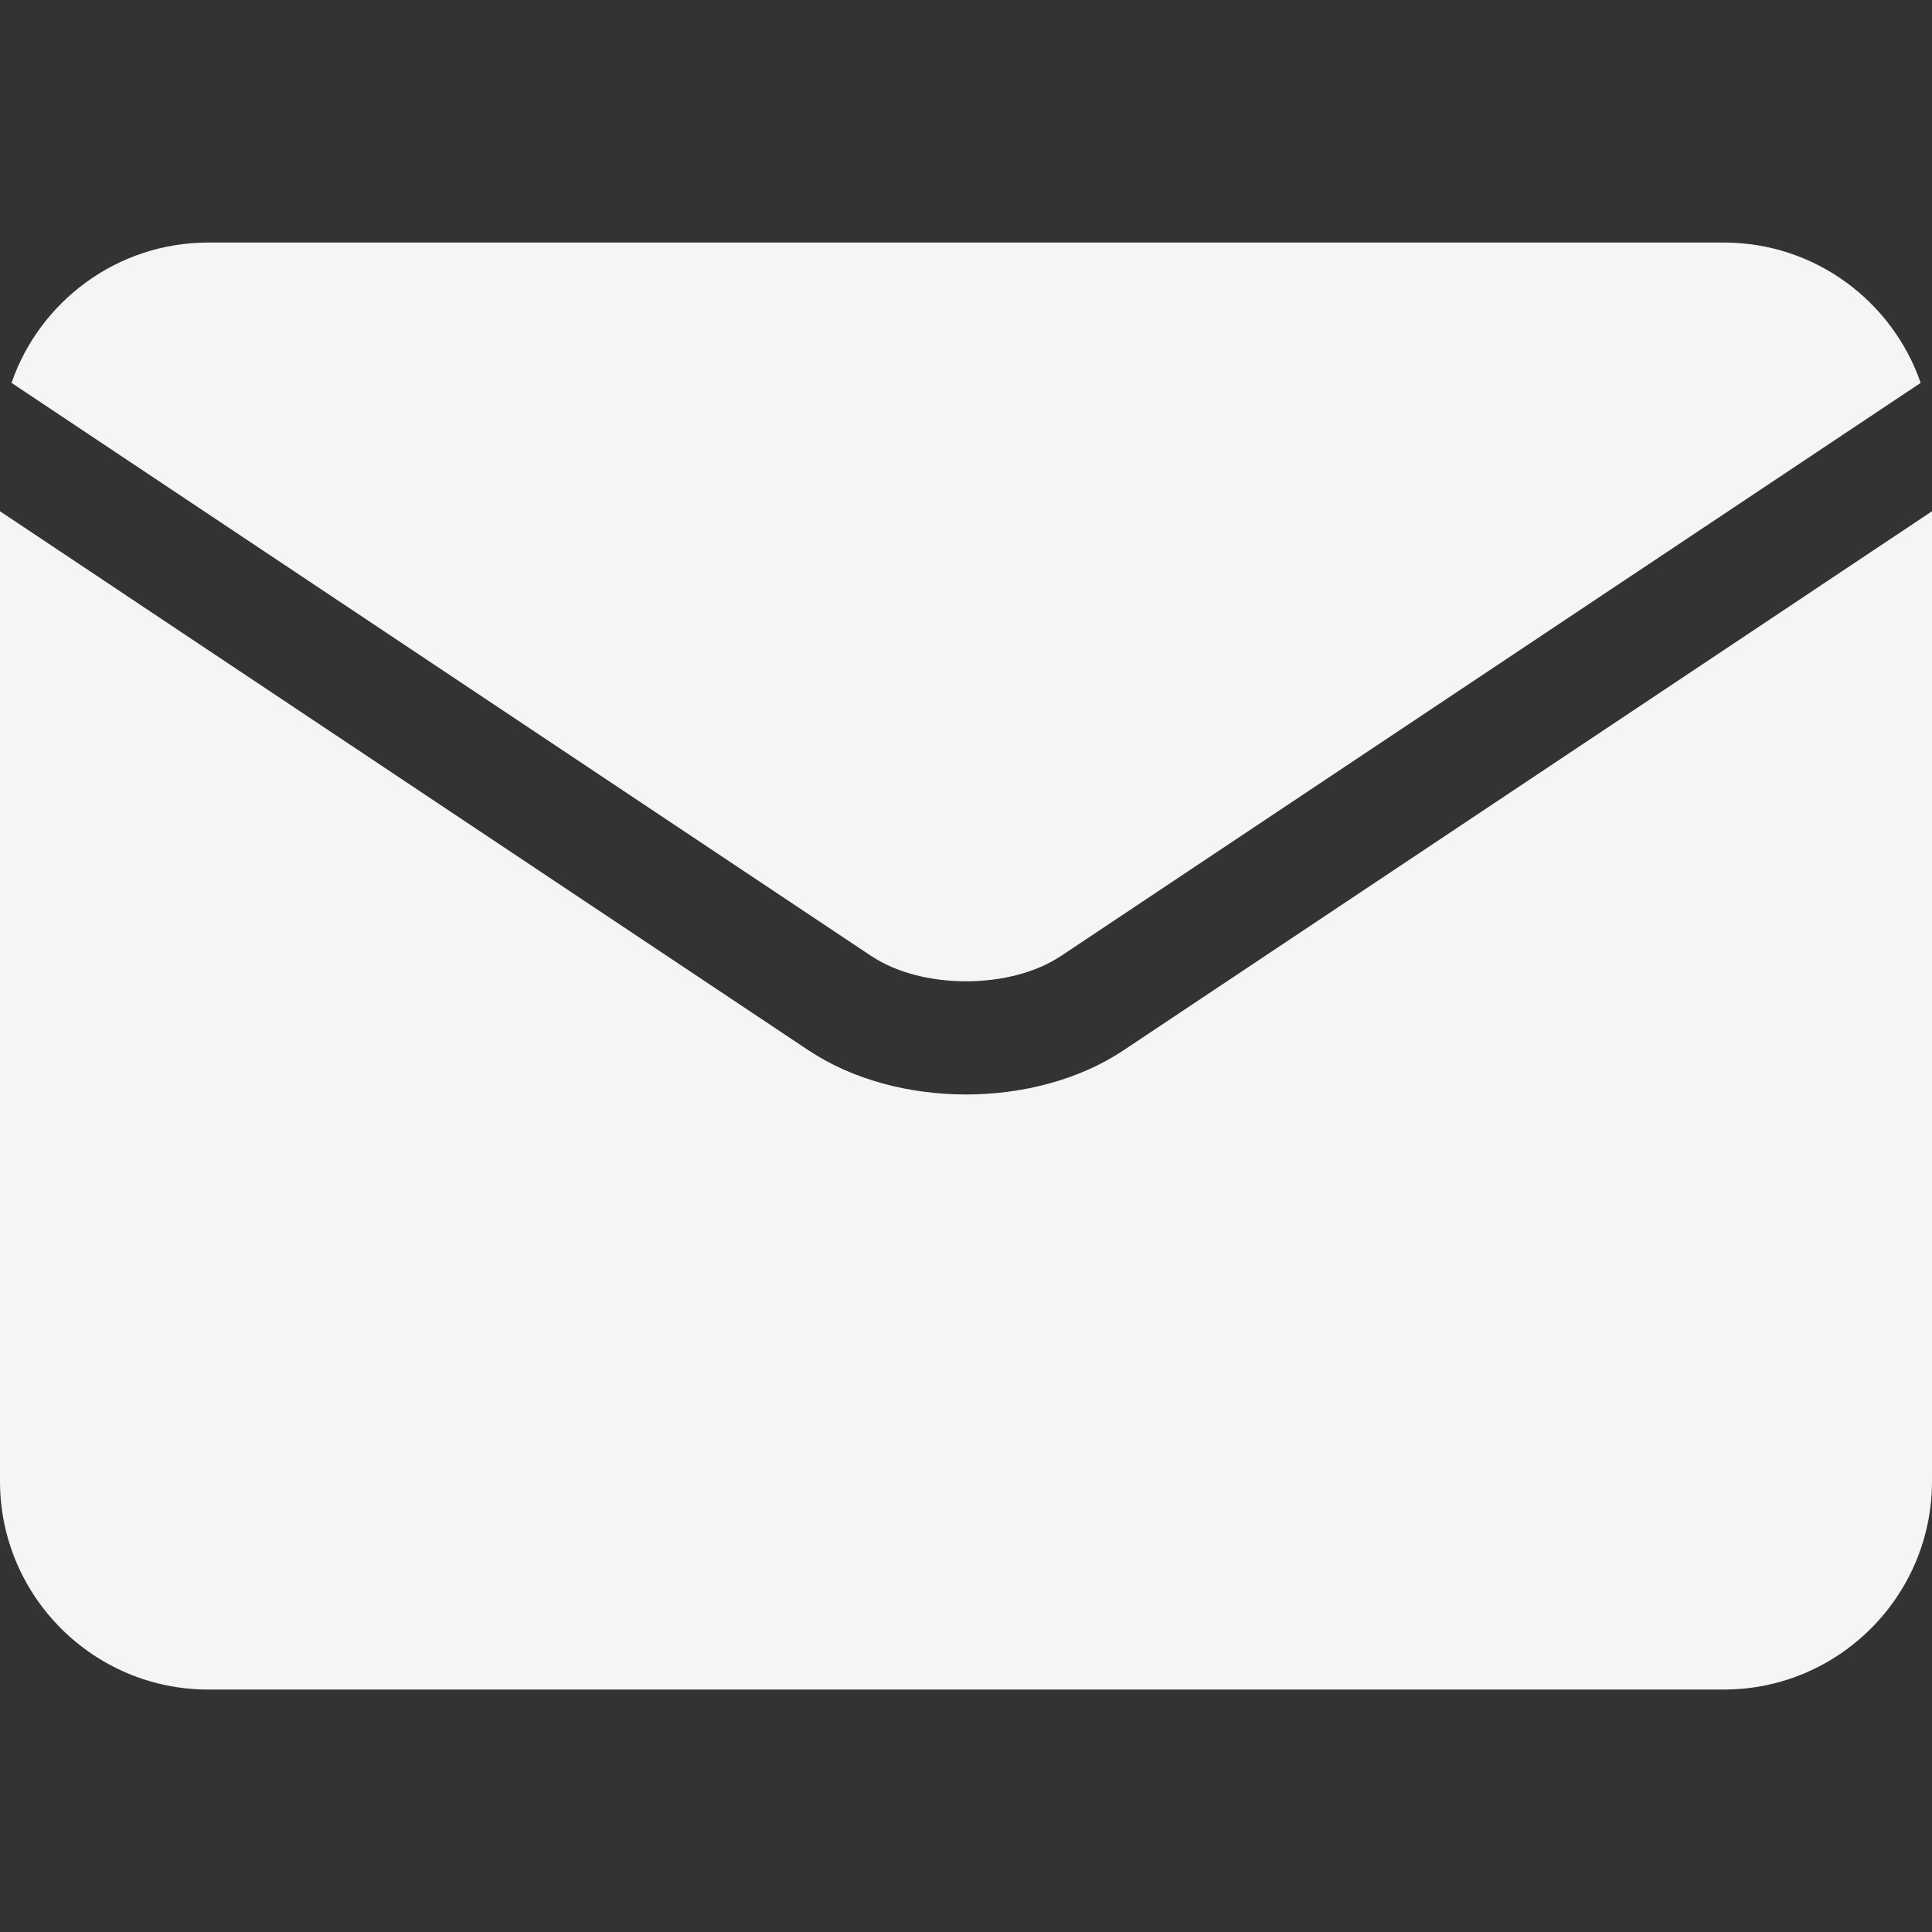 <?xml version="1.0" encoding="UTF-8"?> <svg xmlns="http://www.w3.org/2000/svg" width="22" height="22" viewBox="0 0 22 22" fill="none"><rect x="0" y="0" width="22" height="22" fill="#333333" stroke="none"/><g clip-path="url(#clip0_289_291)"><path d="M9.923 10.887C10.497 11.27 11.505 11.27 12.079 10.887C12.08 10.887 12.08 10.887 12.08 10.887L21.871 4.36C21.55 3.431 20.667 2.762 19.631 2.762H2.371C1.335 2.762 0.452 3.431 0.131 4.36L9.922 10.887C9.922 10.887 9.922 10.887 9.923 10.887Z" fill="#F5F5F5"></path><path d="M12.794 11.96C12.794 11.96 12.794 11.96 12.794 11.96C12.291 12.295 11.645 12.463 11 12.463C10.355 12.463 9.709 12.295 9.207 11.96C9.206 11.96 9.206 11.96 9.206 11.96L0 5.822V16.868C0 18.175 1.063 19.239 2.37 19.239H19.63C20.937 19.239 22 18.175 22 16.868V5.822L12.794 11.96Z" fill="#F5F5F5"></path></g><defs><clipPath id="clip0_289_291"><rect width="22" height="22" fill="white"></rect></clipPath></defs></svg> 
